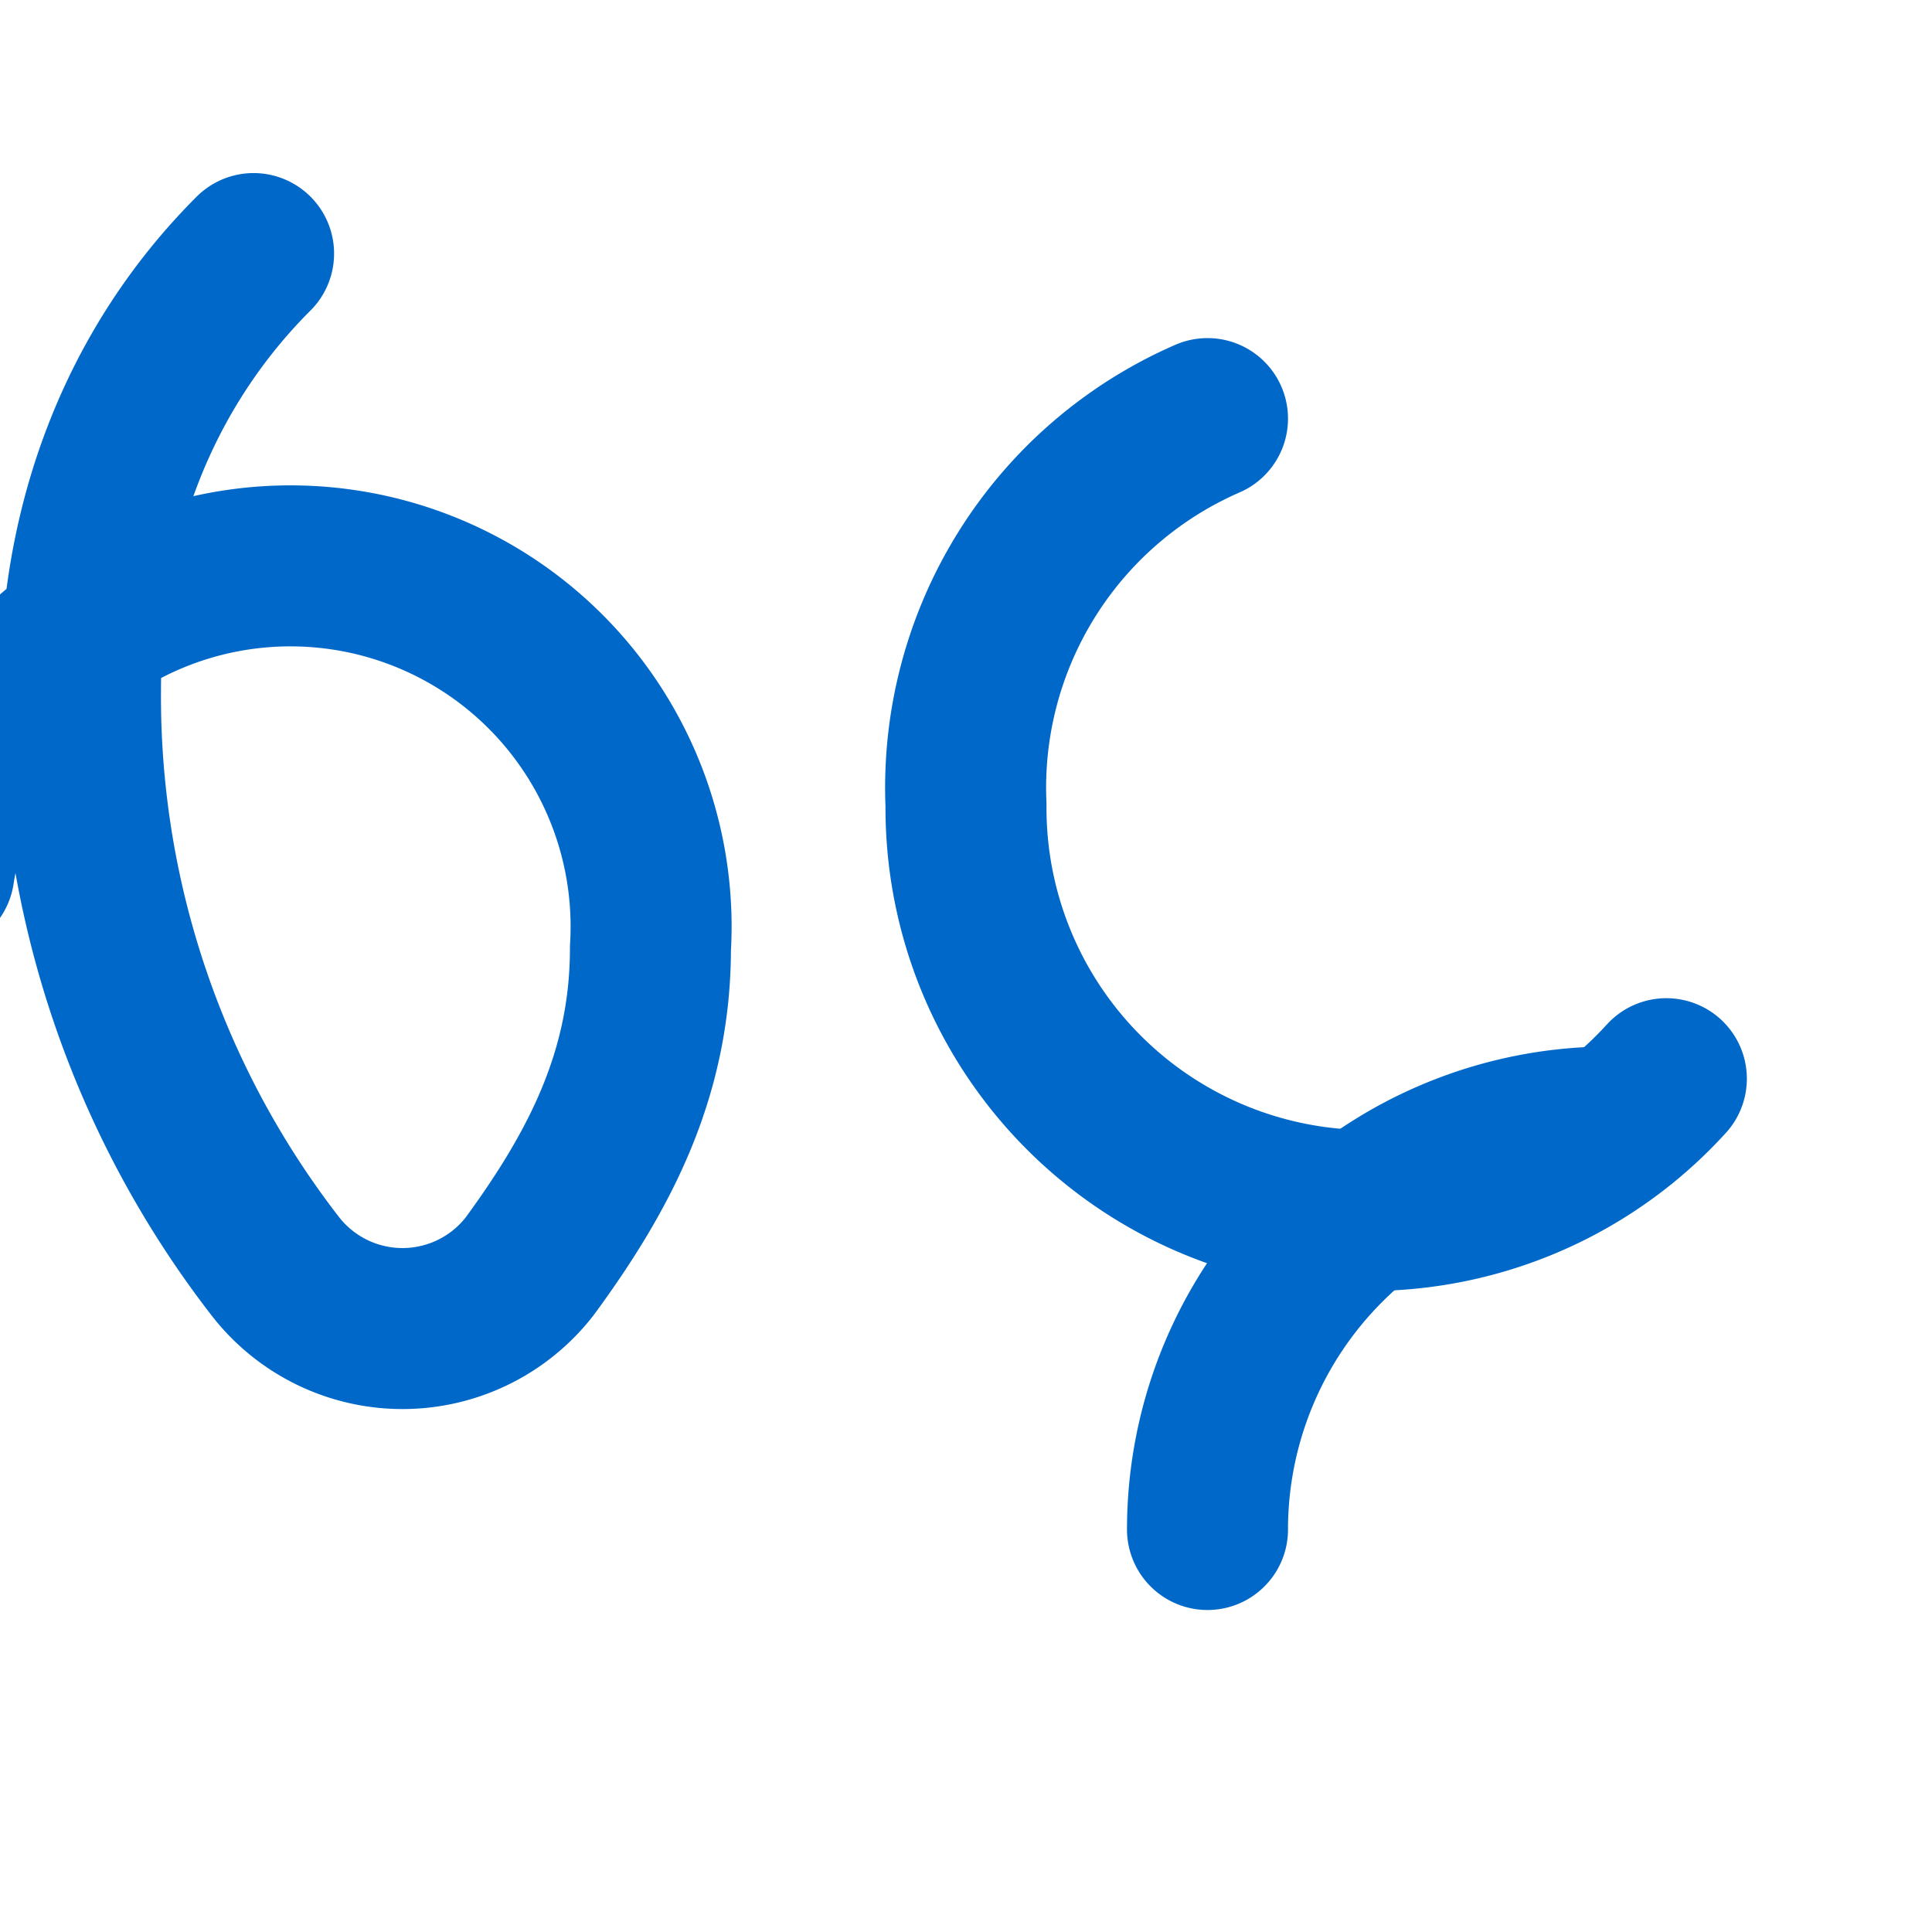 <svg xmlns="http://www.w3.org/2000/svg" width="32" height="32" viewBox="0 0 24 24" fill="none" stroke="#0068c9" stroke-width="2" stroke-linecap="round" stroke-linejoin="round"><path d="M3.15 3.15C1.73 4.57 1 6.48 1 8.57a11.55 11.55 0 0 0 2.42 7.16 2 2 0 0 0 3.16 0c.88-1.2 1.5-2.4 1.5-3.95a4.48 4.48 0 0 0-8.9-.95"></path><path d="M15 5.2A5 5 0 0 0 12 10a5 5 0 0 0 8.7 3.4"></path><path d="M20 14a5 5 0 0 0-5 5"></path></svg>